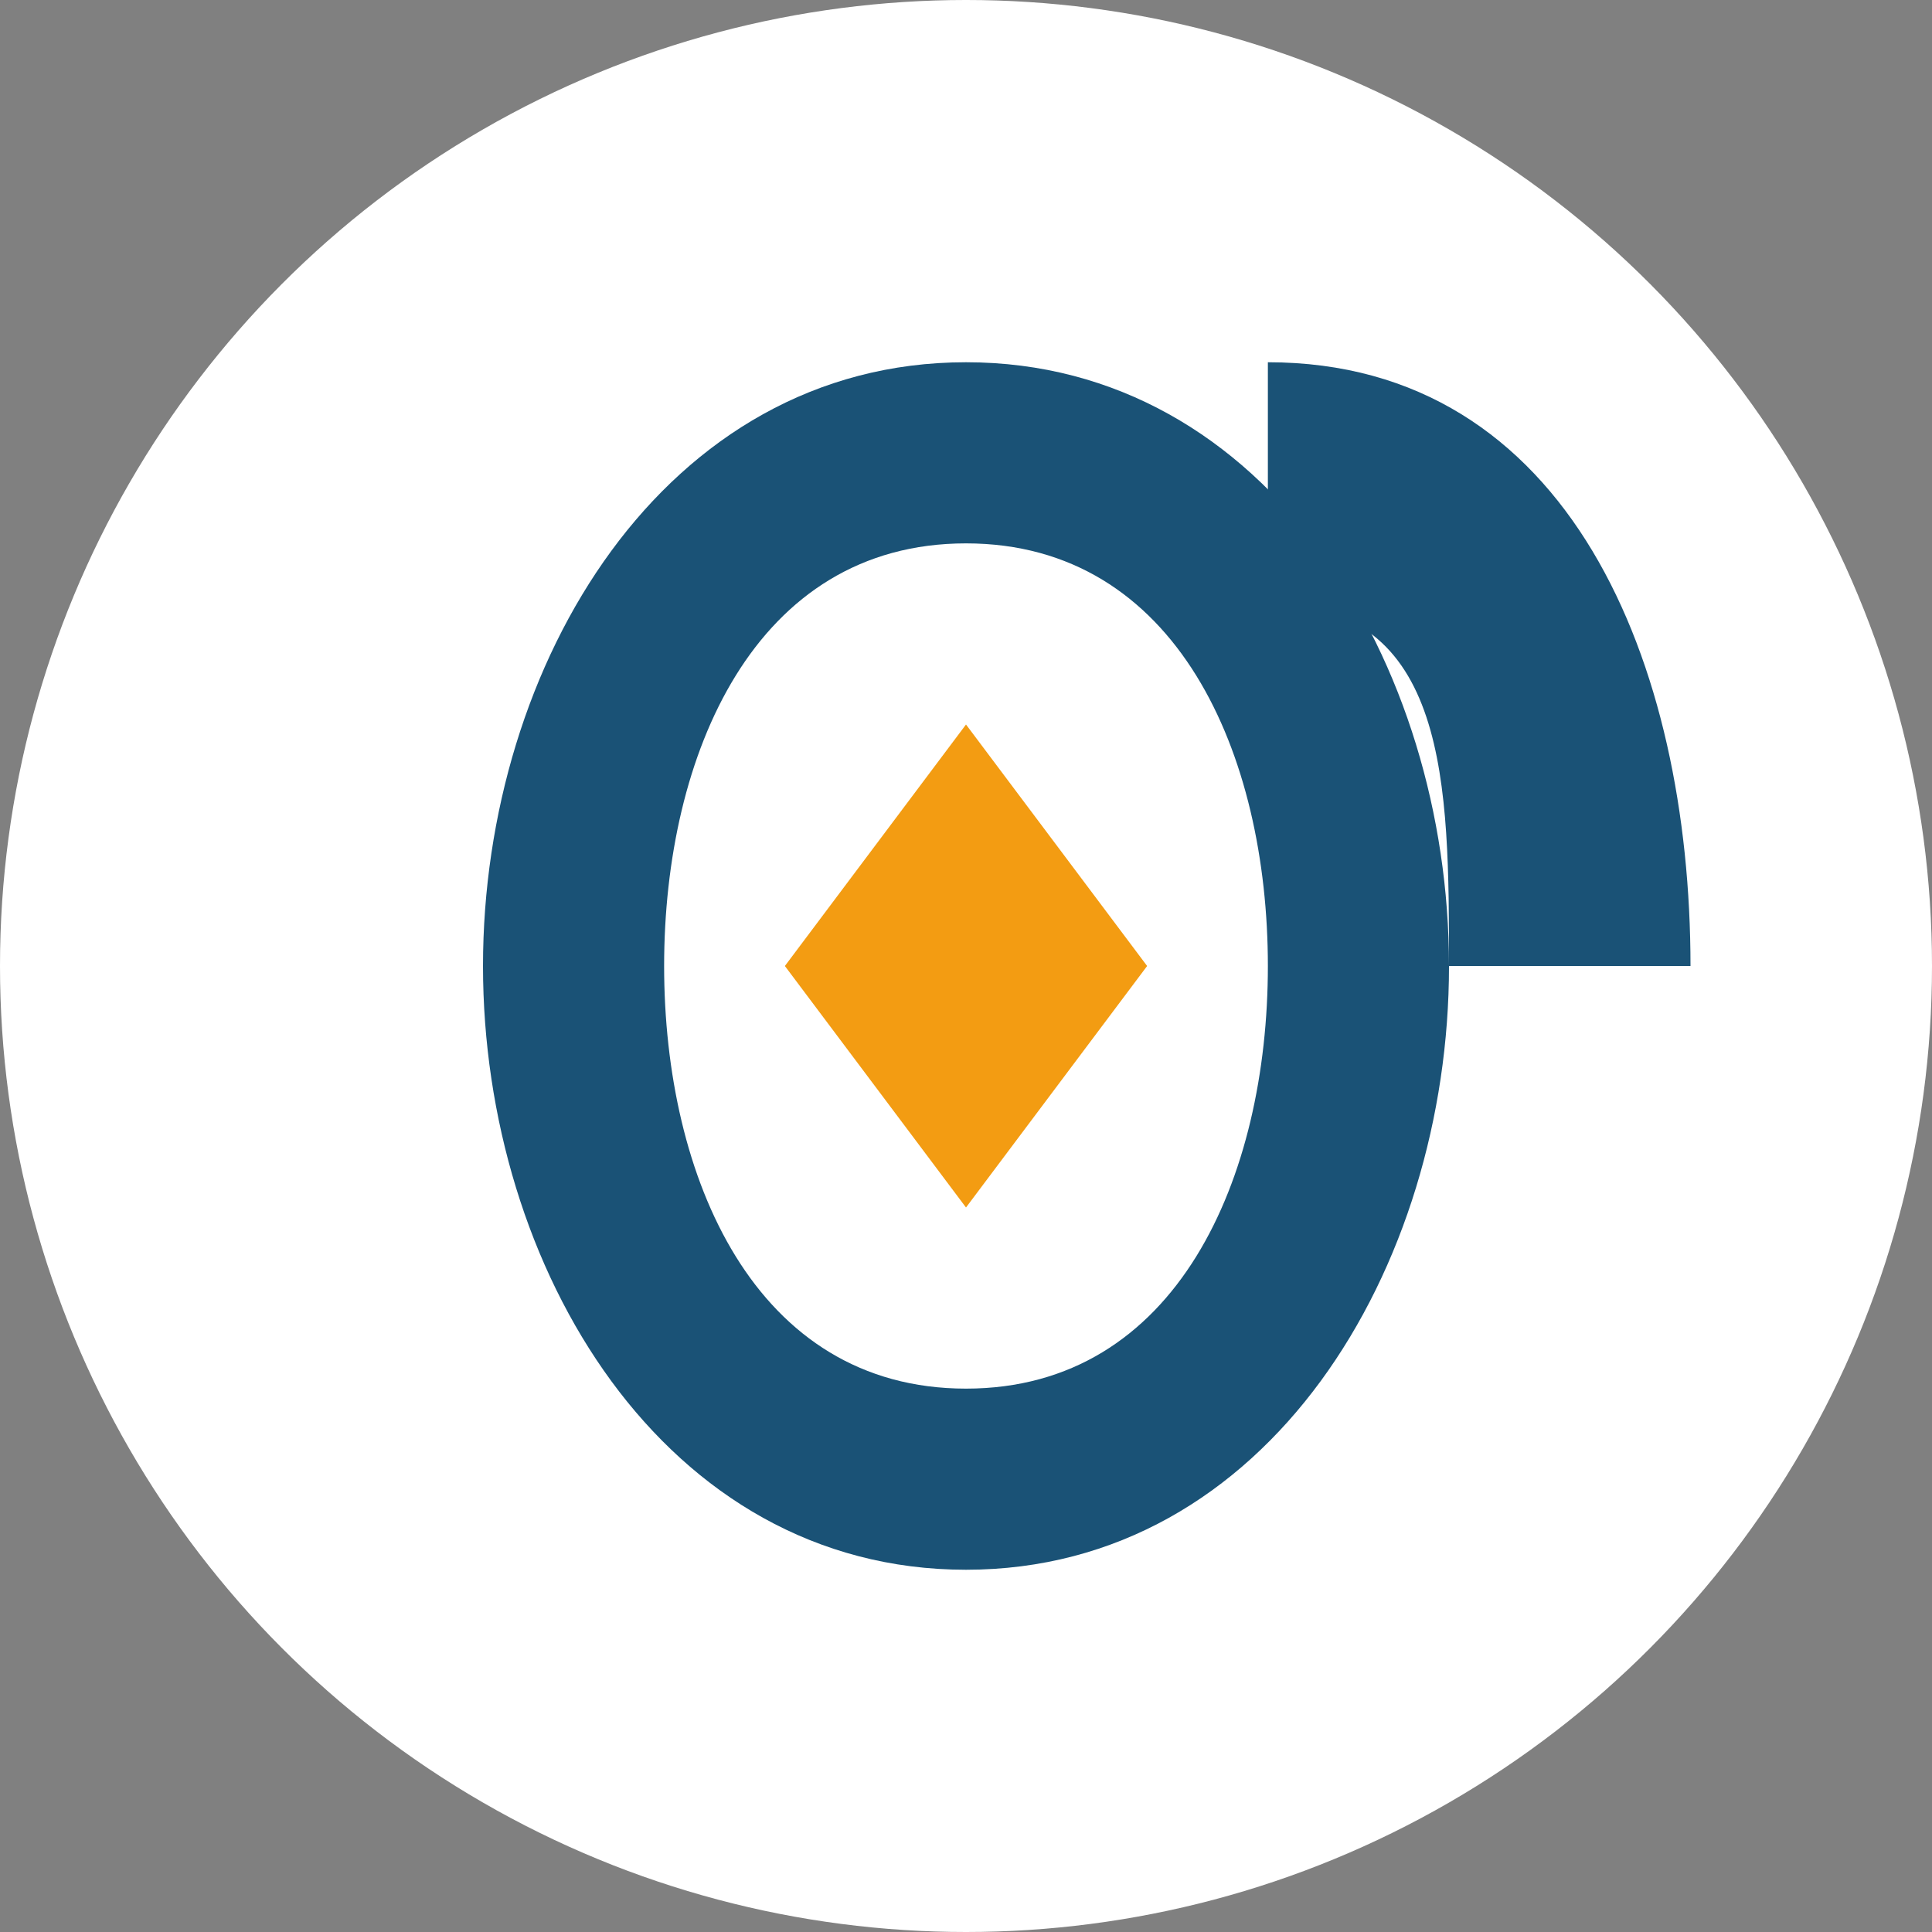 <svg xmlns="http://www.w3.org/2000/svg" width="32" height="32" viewBox="0 0 32 32">
  <rect x="0" y="0" width="32" height="32" fill="#808080" stroke="none"/>
  <style>
    .primary { fill: #1a5276; }
    .accent { fill: #f39c12; }
  </style>
  <g>
    <circle cx="16" cy="16" r="16" fill="#ffffff"/>
    <path class="primary" d="M16,6 C11,6 8,11 8,16 C8,21 11,26 16,26 C21,26 24,21 24,16 C24,11 21,6 16,6 Z M16,23 C12.5,23 11,19.5 11,16 C11,12.5 12.5,9 16,9 C19.5,9 21,12.5 21,16 C21,19.5 19.5,23 16,23 Z"/>
    <path class="accent" d="M16,12 L19,16 L16,20 L13,16 Z"/>
    <path class="primary" d="M24,16 L28,16 C28,11 26,6 21,6 L21,10 C24,10 24,13 24,16 Z"/>
  </g>
</svg>
